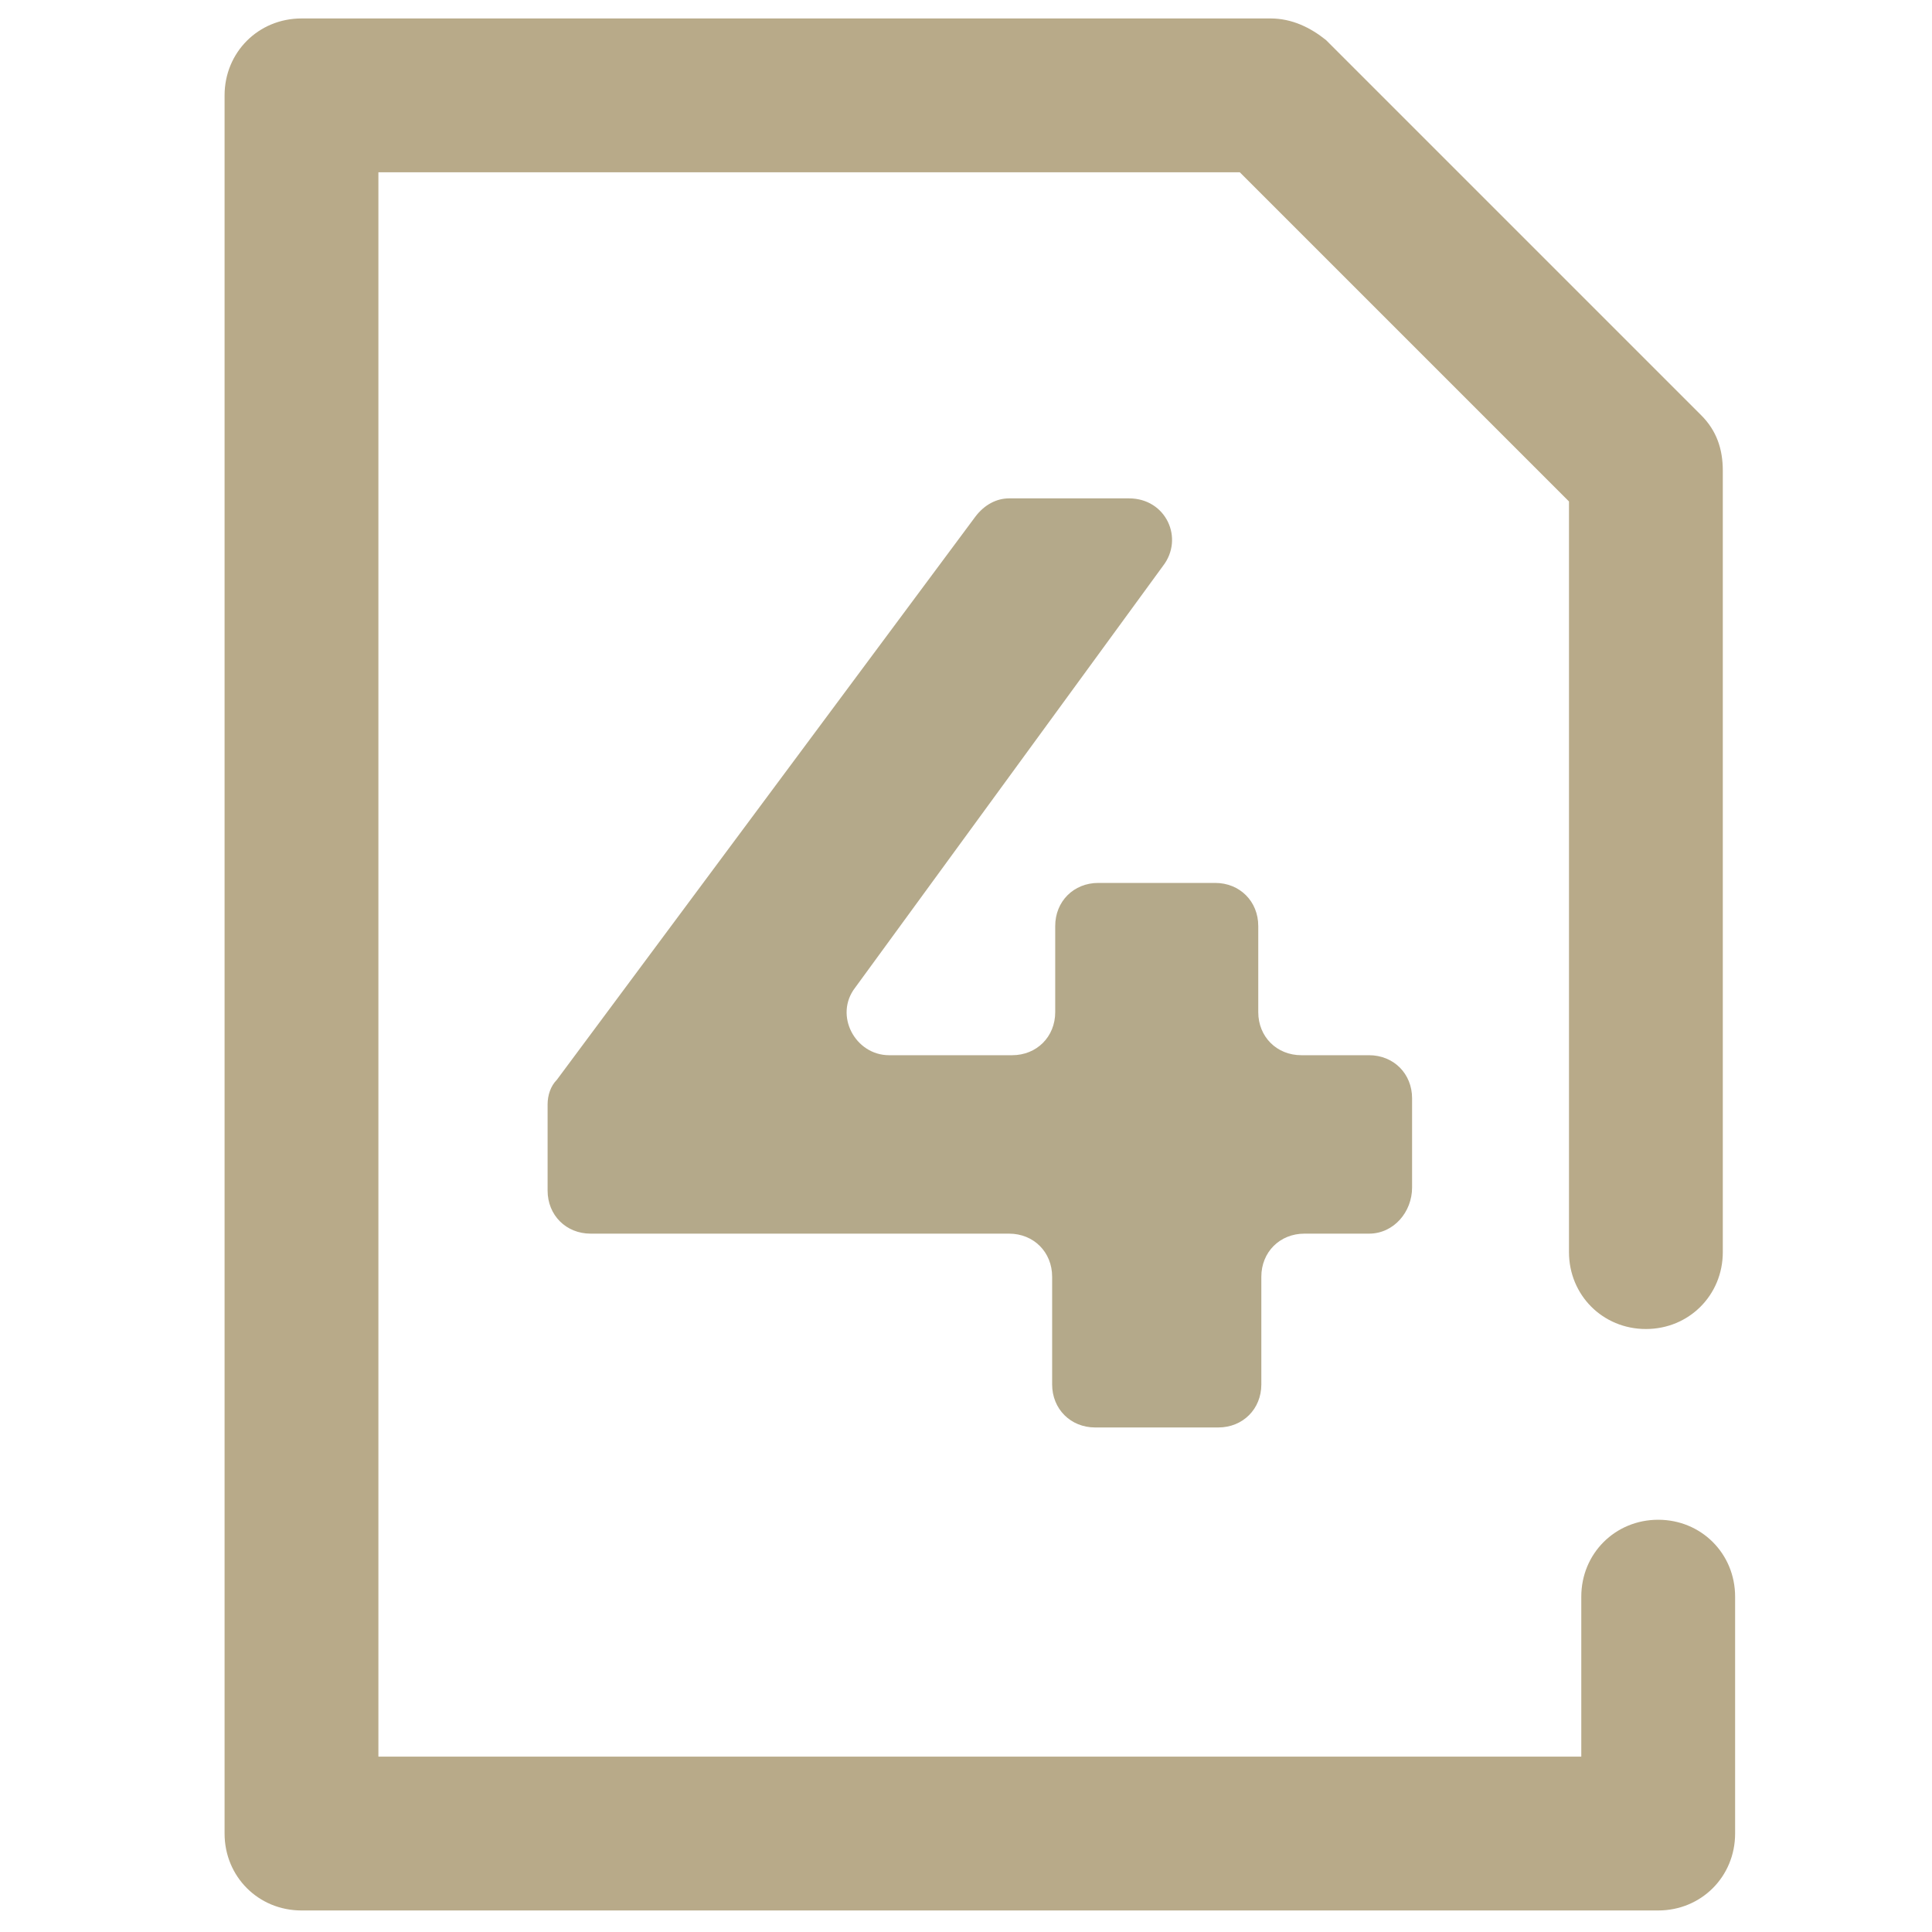 <?xml version="1.0" encoding="UTF-8"?>
<!-- Generator: Adobe Illustrator 21.1.0, SVG Export Plug-In . SVG Version: 6.00 Build 0)  -->
<svg xmlns="http://www.w3.org/2000/svg" xmlns:xlink="http://www.w3.org/1999/xlink" version="1.1" id="Слой_1" x="0px" y="0px" viewBox="0 0 62.8 62.8" style="enable-background:new 0 0 62.8 62.8;" xml:space="preserve">
<style type="text/css">
	.st0{display:none;}
	.st1{display:inline;}
	.st2{fill:#1E7FD4;}
	.st3{fill:#B8AA89;}
	.st4{fill:#B4A98A;}
</style>
<g id="Слой_1_1_">
	<g class="st0">
		<g class="st1">
			<path class="st2" d="M22.3,22.4h-5.8l-1.1-10.8c0-0.1,0-0.3,0-0.4v-0.9c0-2.2,1.8-4,4-4s4,1.8,4,4v0.9c0,0.1,0,0.3,0,0.4     L22.3,22.4z M18.3,20.4h2.2l0.9-9c0-0.1,0-0.1,0-0.2v-0.9c0-1.1-0.9-2-2-2s-2,0.9-2,2v0.9c0,0.1,0,0.1,0,0.2L18.3,20.4z"></path>
		</g>
		<g class="st1">
			<polygon class="st2" points="27.4,25.4 11.4,25.4 11.4,22.7 17,20.5 17.8,22.3 15.1,23.4 23.7,23.4 21,22.3 21.8,20.5 27.4,22.7         "></polygon>
		</g>
		<g class="st1">
			<polygon class="st2" points="31.4,18.4 21.4,18.4 21.4,16.4 29.4,16.4 29.4,16.2 22.2,14.4 22.7,12.4 31.4,14.6    "></polygon>
		</g>
		<g class="st1">
			<polygon class="st2" points="17.4,18.4 7.4,18.4 7.4,14.6 16.2,12.4 16.7,14.4 9.4,16.2 9.4,16.4 17.4,16.4    "></polygon>
		</g>
		<g class="st1">
			<g>
				<path class="st2" d="M19.4,32.4c-8.8,0-16-7.2-16-16c0-3.9,1.4-7.6,4-10.5l1.5,1.3C6.7,9.8,5.4,13,5.4,16.4c0,7.7,6.3,14,14,14      c3.4,0,6.6-1.2,9.2-3.5l1.3,1.5C27,31,23.3,32.4,19.4,32.4z"></path>
			</g>
			<g>
				<path class="st2" d="M31.4,26.9l-1.5-1.3c2.2-2.6,3.5-5.8,3.5-9.2c0-7.7-6.3-14-14-14c-3.4,0-6.6,1.2-9.2,3.5L8.9,4.4      c2.9-2.6,6.7-4,10.5-4c8.8,0,16,7.2,16,16C35.4,20.3,34,24,31.4,26.9z"></path>
			</g>
		</g>
		<g class="st1">
			<path class="st2" d="M60.4,62.4h-58c-1.1,0-2-0.9-2-2v-28c0-1.1,0.9-2,2-2h8l4,2h-12v28h58v-28h-36l4-2h32c1.1,0,2,0.9,2,2v28     C62.4,61.5,61.5,62.4,60.4,62.4z"></path>
		</g>
		<g class="st1">
			<rect x="42.4" y="32.4" class="st2" width="2" height="4"></rect>
		</g>
		<g class="st1">
			<rect x="42.4" y="38.4" class="st2" width="2" height="4"></rect>
		</g>
		<g class="st1">
			<rect x="42.4" y="44.4" class="st2" width="2" height="4"></rect>
		</g>
		<g class="st1">
			<rect x="42.4" y="50.4" class="st2" width="2" height="4"></rect>
		</g>
		<g class="st1">
			<rect x="42.4" y="56.4" class="st2" width="2" height="4"></rect>
		</g>
		<g class="st1">
			<rect x="47.4" y="34.4" class="st2" width="2" height="2"></rect>
		</g>
		<g class="st1">
			<rect x="51.4" y="34.4" class="st2" width="2" height="2"></rect>
		</g>
		<g class="st1">
			<rect x="55.4" y="34.4" class="st2" width="2" height="2"></rect>
		</g>
		<g class="st1">
			<rect x="42.4" y="23.4" class="st2" width="2" height="4"></rect>
		</g>
		<g class="st1">
			<rect x="47.4" y="25.4" class="st2" width="2" height="2"></rect>
		</g>
		<g class="st1">
			<rect x="51.4" y="25.4" class="st2" width="2" height="2"></rect>
		</g>
		<g class="st1">
			<rect x="55.4" y="25.4" class="st2" width="2" height="2"></rect>
		</g>
		<g class="st1">
			<path class="st2" d="M58.4,57.4h-12v-18h12V57.4z M48.4,55.4h8v-14h-8V55.4z"></path>
		</g>
		<g class="st1">
			<rect x="50.4" y="43.4" class="st2" width="4" height="2"></rect>
		</g>
		<g class="st1">
			<rect x="50.4" y="47.4" class="st2" width="4" height="2"></rect>
		</g>
		<g class="st1">
			<rect x="50.4" y="51.4" class="st2" width="4" height="2"></rect>
		</g>
		<g class="st1">
			<path class="st2" d="M14.4,58.4h-10v-10h10V58.4z M6.4,56.4h6v-6h-6C6.4,50.4,6.4,56.4,6.4,56.4z"></path>
		</g>
		<g class="st1">
			<rect x="17.4" y="48.4" class="st2" width="13" height="2"></rect>
		</g>
		<g class="st1">
			<rect x="17.4" y="52.4" class="st2" width="2" height="2"></rect>
		</g>
		<g class="st1">
			<rect x="21.4" y="52.4" class="st2" width="5" height="2"></rect>
		</g>
		<g class="st1">
			<rect x="28.4" y="52.4" class="st2" width="2" height="2"></rect>
		</g>
		<g class="st1">
			<rect x="17.4" y="56.4" class="st2" width="13" height="2"></rect>
		</g>
		<g class="st1">
			<rect x="4.4" y="44.4" class="st2" width="2" height="2"></rect>
		</g>
		<g class="st1">
			<rect x="8.4" y="44.4" class="st2" width="2" height="2"></rect>
		</g>
		<g class="st1">
			<rect x="12.4" y="44.4" class="st2" width="18" height="2"></rect>
		</g>
		<g class="st1">
			<path class="st2" d="M39.4,58.4h-6v-22h6V58.4z M35.4,56.4h2v-18h-2V56.4z"></path>
		</g>
		<g class="st1">
			<rect x="34.4" y="40.4" class="st2" width="4" height="2"></rect>
		</g>
		<g class="st1">
			<rect x="34.4" y="44.4" class="st2" width="4" height="2"></rect>
		</g>
		<g class="st1">
			<rect x="34.4" y="48.4" class="st2" width="4" height="2"></rect>
		</g>
		<g class="st1">
			<rect x="34.4" y="52.4" class="st2" width="4" height="2"></rect>
		</g>
		<g class="st1">
			<path class="st2" d="M62.4,23.4c0-1.1-0.9-2-2-2h-27v2h27v19h2V23.4z"></path>
			<path class="st2" d="M2.4,23.4h3v-2h-3c-1.1,0-2,0.9-2,2v19h2V23.4z"></path>
		</g>
	</g>
</g>
<g>
	<path class="st3" d="M53.9,62.1H9.8c-1.4,0-2.5-1.1-2.5-2.5V3.1c0-1.4,1.1-2.5,2.5-2.5h31.5c0.7,0,1.3,0.3,1.8,0.7l12.2,12.2   c0.5,0.5,0.7,1.1,0.7,1.8v25.4c0,1.4-1.1,2.5-2.5,2.5S51,42.1,51,40.7V16.3L40.3,5.6h-28v51.5h39.1v-5.2c0-1.4,1.1-2.5,2.5-2.5   s2.5,1.1,2.5,2.5v7.7C56.4,61,55.3,62.1,53.9,62.1z"></path>
</g>
<g>
	<path class="st4" d="M44.5,40.1h-2.1c-0.8,0-1.4,0.6-1.4,1.4V45c0,0.8-0.6,1.4-1.4,1.4h-4c-0.8,0-1.4-0.6-1.4-1.4v-3.5   c0-0.8-0.6-1.4-1.4-1.4H19.2c-0.8,0-1.4-0.6-1.4-1.4v-2.8c0-0.3,0.1-0.6,0.3-0.8l13.6-18.3c0.3-0.4,0.7-0.6,1.1-0.6h3.9   c1.2,0,1.8,1.3,1.1,2.2l-10,13.7c-0.7,0.9,0,2.2,1.1,2.2h4c0.8,0,1.4-0.6,1.4-1.4v-2.8c0-0.8,0.6-1.4,1.4-1.4h3.8   c0.8,0,1.4,0.6,1.4,1.4v2.8c0,0.8,0.6,1.4,1.4,1.4h2.2c0.8,0,1.4,0.6,1.4,1.4v2.9C45.9,39.4,45.3,40.1,44.5,40.1z"></path>
</g>
</svg>
